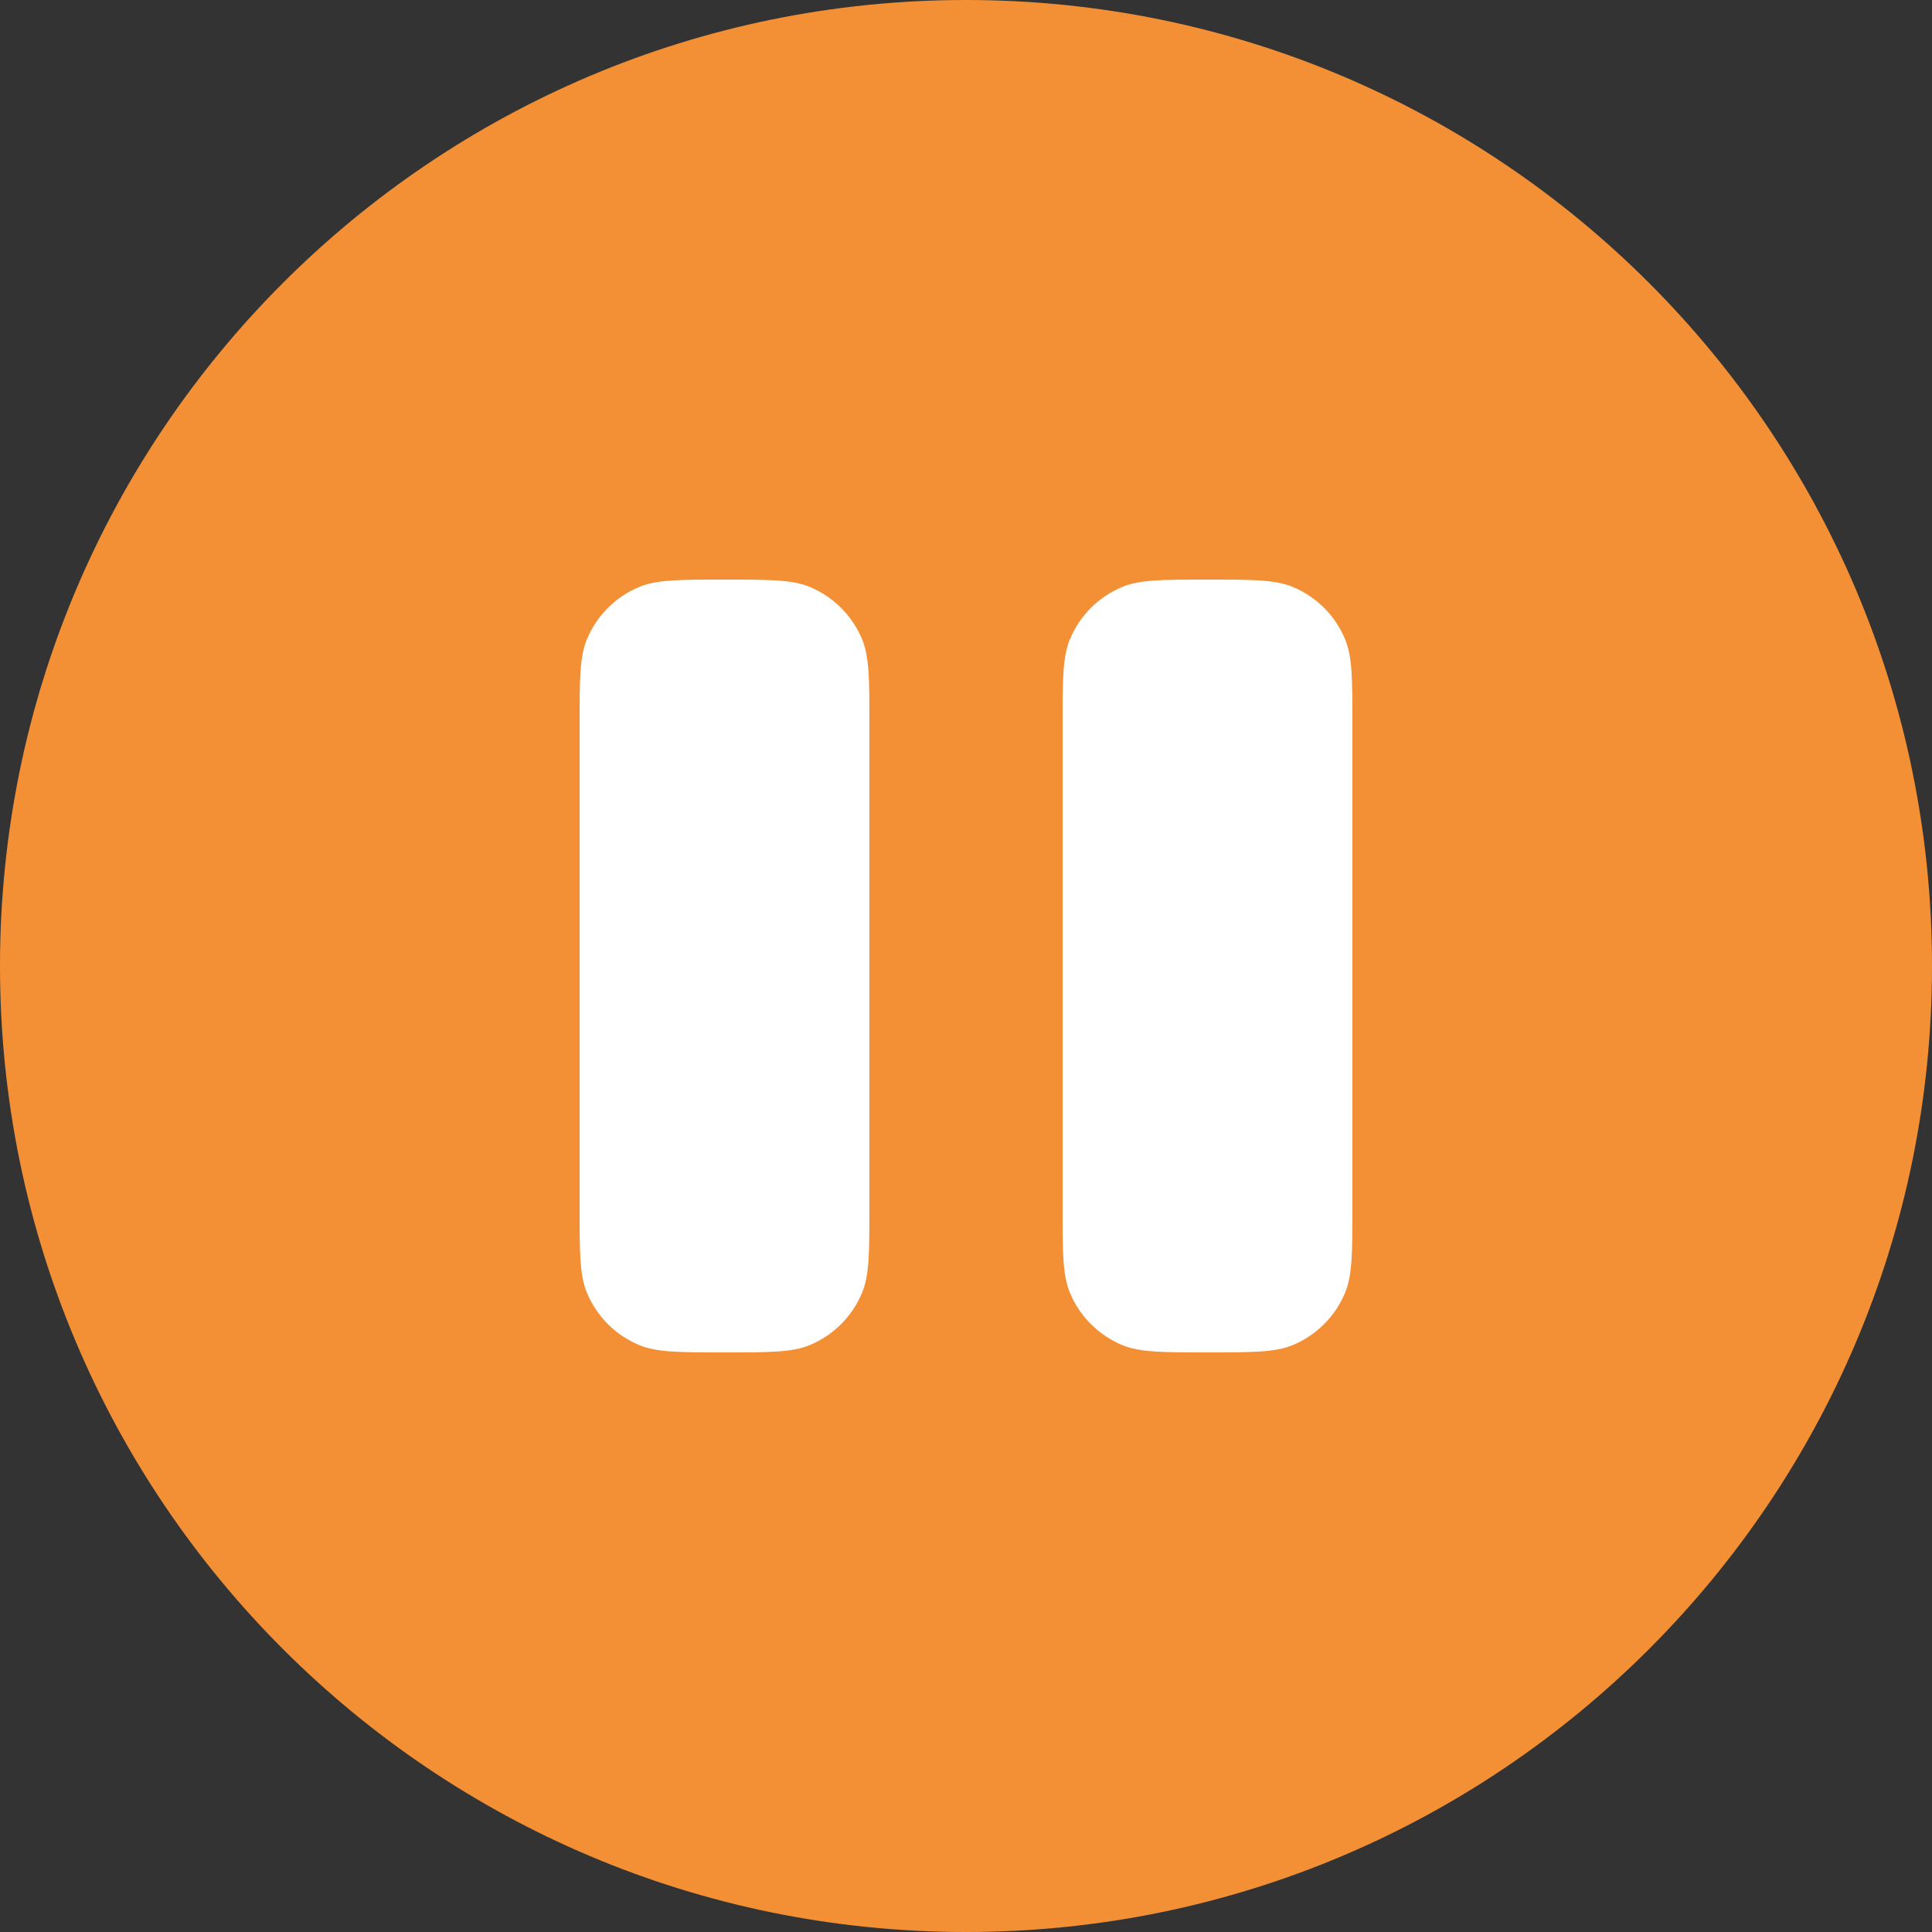 <?xml version="1.0" encoding="UTF-8"?> <svg xmlns="http://www.w3.org/2000/svg" width="44" height="44" viewBox="0 0 44 44" fill="none"><rect x="0" y="0" width="44" height="44" fill="#333333" stroke="none"/> <g clip-path="url(#clip0_1_19)"> <path d="M22.5 39C31.613 39 39 31.389 39 22C39 12.611 31.613 5 22.5 5C13.387 5 6 12.611 6 22C6 31.389 13.387 39 22.5 39Z" fill="white"></path> <path fill-rule="evenodd" clip-rule="evenodd" d="M22 44C34.15 44 44 34.15 44 22C44 9.85 34.15 0 22 0C9.85 0 0 9.85 0 22C0 34.15 9.85 44 22 44ZM13.367 14.558C13.2 14.962 13.2 15.475 13.2 16.5V27.5C13.2 28.525 13.2 29.038 13.367 29.442C13.591 29.981 14.019 30.409 14.558 30.633C14.962 30.8 15.475 30.8 16.5 30.8C17.525 30.8 18.038 30.8 18.442 30.633C18.981 30.409 19.409 29.981 19.633 29.442C19.8 29.038 19.8 28.525 19.8 27.5V16.5C19.8 15.475 19.8 14.962 19.633 14.558C19.409 14.019 18.981 13.591 18.442 13.367C18.038 13.2 17.525 13.2 16.5 13.2C15.475 13.2 14.962 13.2 14.558 13.367C14.019 13.591 13.591 14.019 13.367 14.558ZM24.367 14.558C24.2 14.962 24.2 15.475 24.2 16.5V27.5C24.2 28.525 24.2 29.038 24.367 29.442C24.591 29.981 25.019 30.409 25.558 30.633C25.962 30.8 26.475 30.8 27.5 30.8C28.525 30.8 29.038 30.8 29.442 30.633C29.981 30.409 30.409 29.981 30.633 29.442C30.8 29.038 30.8 28.525 30.8 27.5V16.5C30.8 15.475 30.8 14.962 30.633 14.558C30.409 14.019 29.981 13.591 29.442 13.367C29.038 13.2 28.525 13.2 27.5 13.2C26.475 13.2 25.962 13.2 25.558 13.367C25.019 13.591 24.591 14.019 24.367 14.558Z" fill="#F39035"></path> </g> <defs> <clipPath id="clip0_1_19"> <rect width="44" height="44" fill="white"></rect> </clipPath> </defs> </svg> 